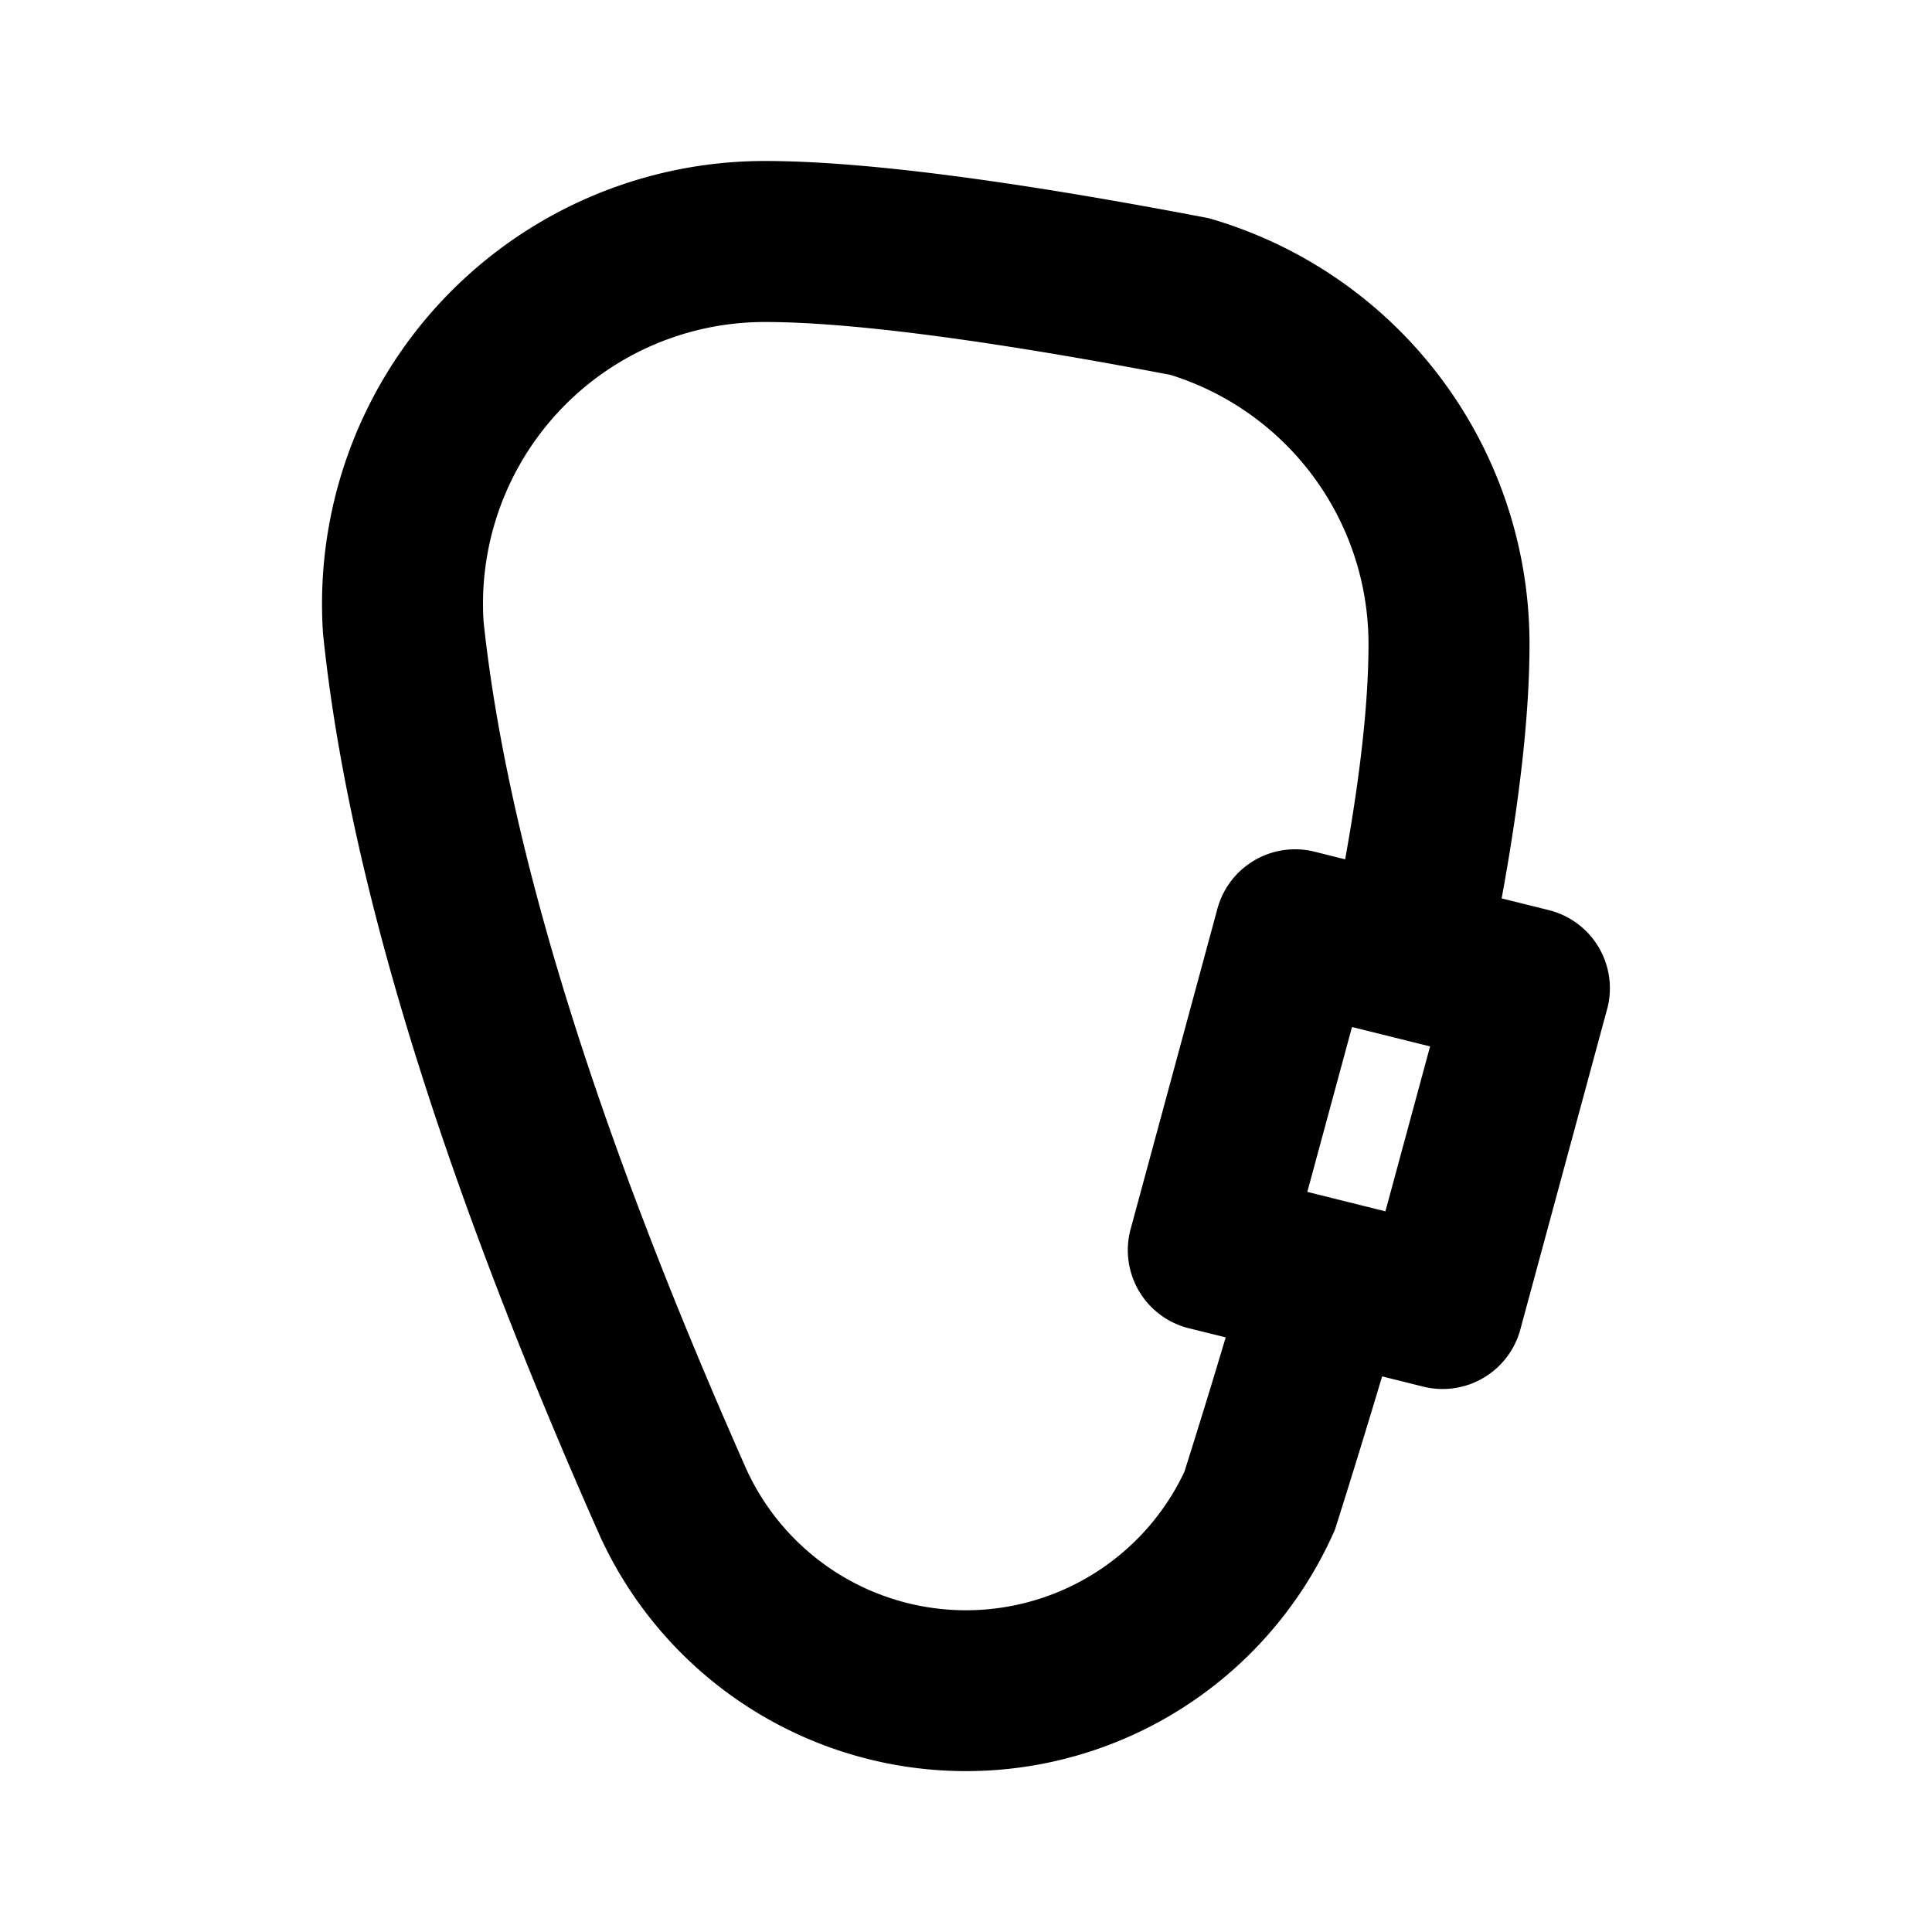 <svg xmlns="http://www.w3.org/2000/svg" viewBox="0 0 24 24"><path role="presentation" d="M19.24 11.306a1 1 0 01.729 1.212l-1.078 3.979a1 1 0 01-1.212.728l-.51-.127c-.182.61-.377 1.244-.585 1.902a5.001 5.001 0 01-9.12.106c-1.992-4.486-3.142-8.23-3.451-11.232A5.5 5.5 0 019.5 2c1.205 0 3.043.237 5.513.71A5.502 5.502 0 0119 8c0 .85-.115 1.903-.346 3.16l.587.146h-.001zM17 8a3.502 3.502 0 00-2.46-3.343C12.233 4.217 10.536 4 9.5 4a3.5 3.5 0 00-3.493 3.721c.293 2.755 1.383 6.29 3.27 10.542a3 3 0 005.436.02c.182-.576.353-1.132.513-1.67l-.458-.113a1 1 0 01-.728-1.213l1.078-3.979a1 1 0 011.212-.728l.38.095C16.904 9.597 17 8.703 17 8zm-.76 6.806l.97.242.555-2.049-.97-.241-.555 2.048z"/></svg>